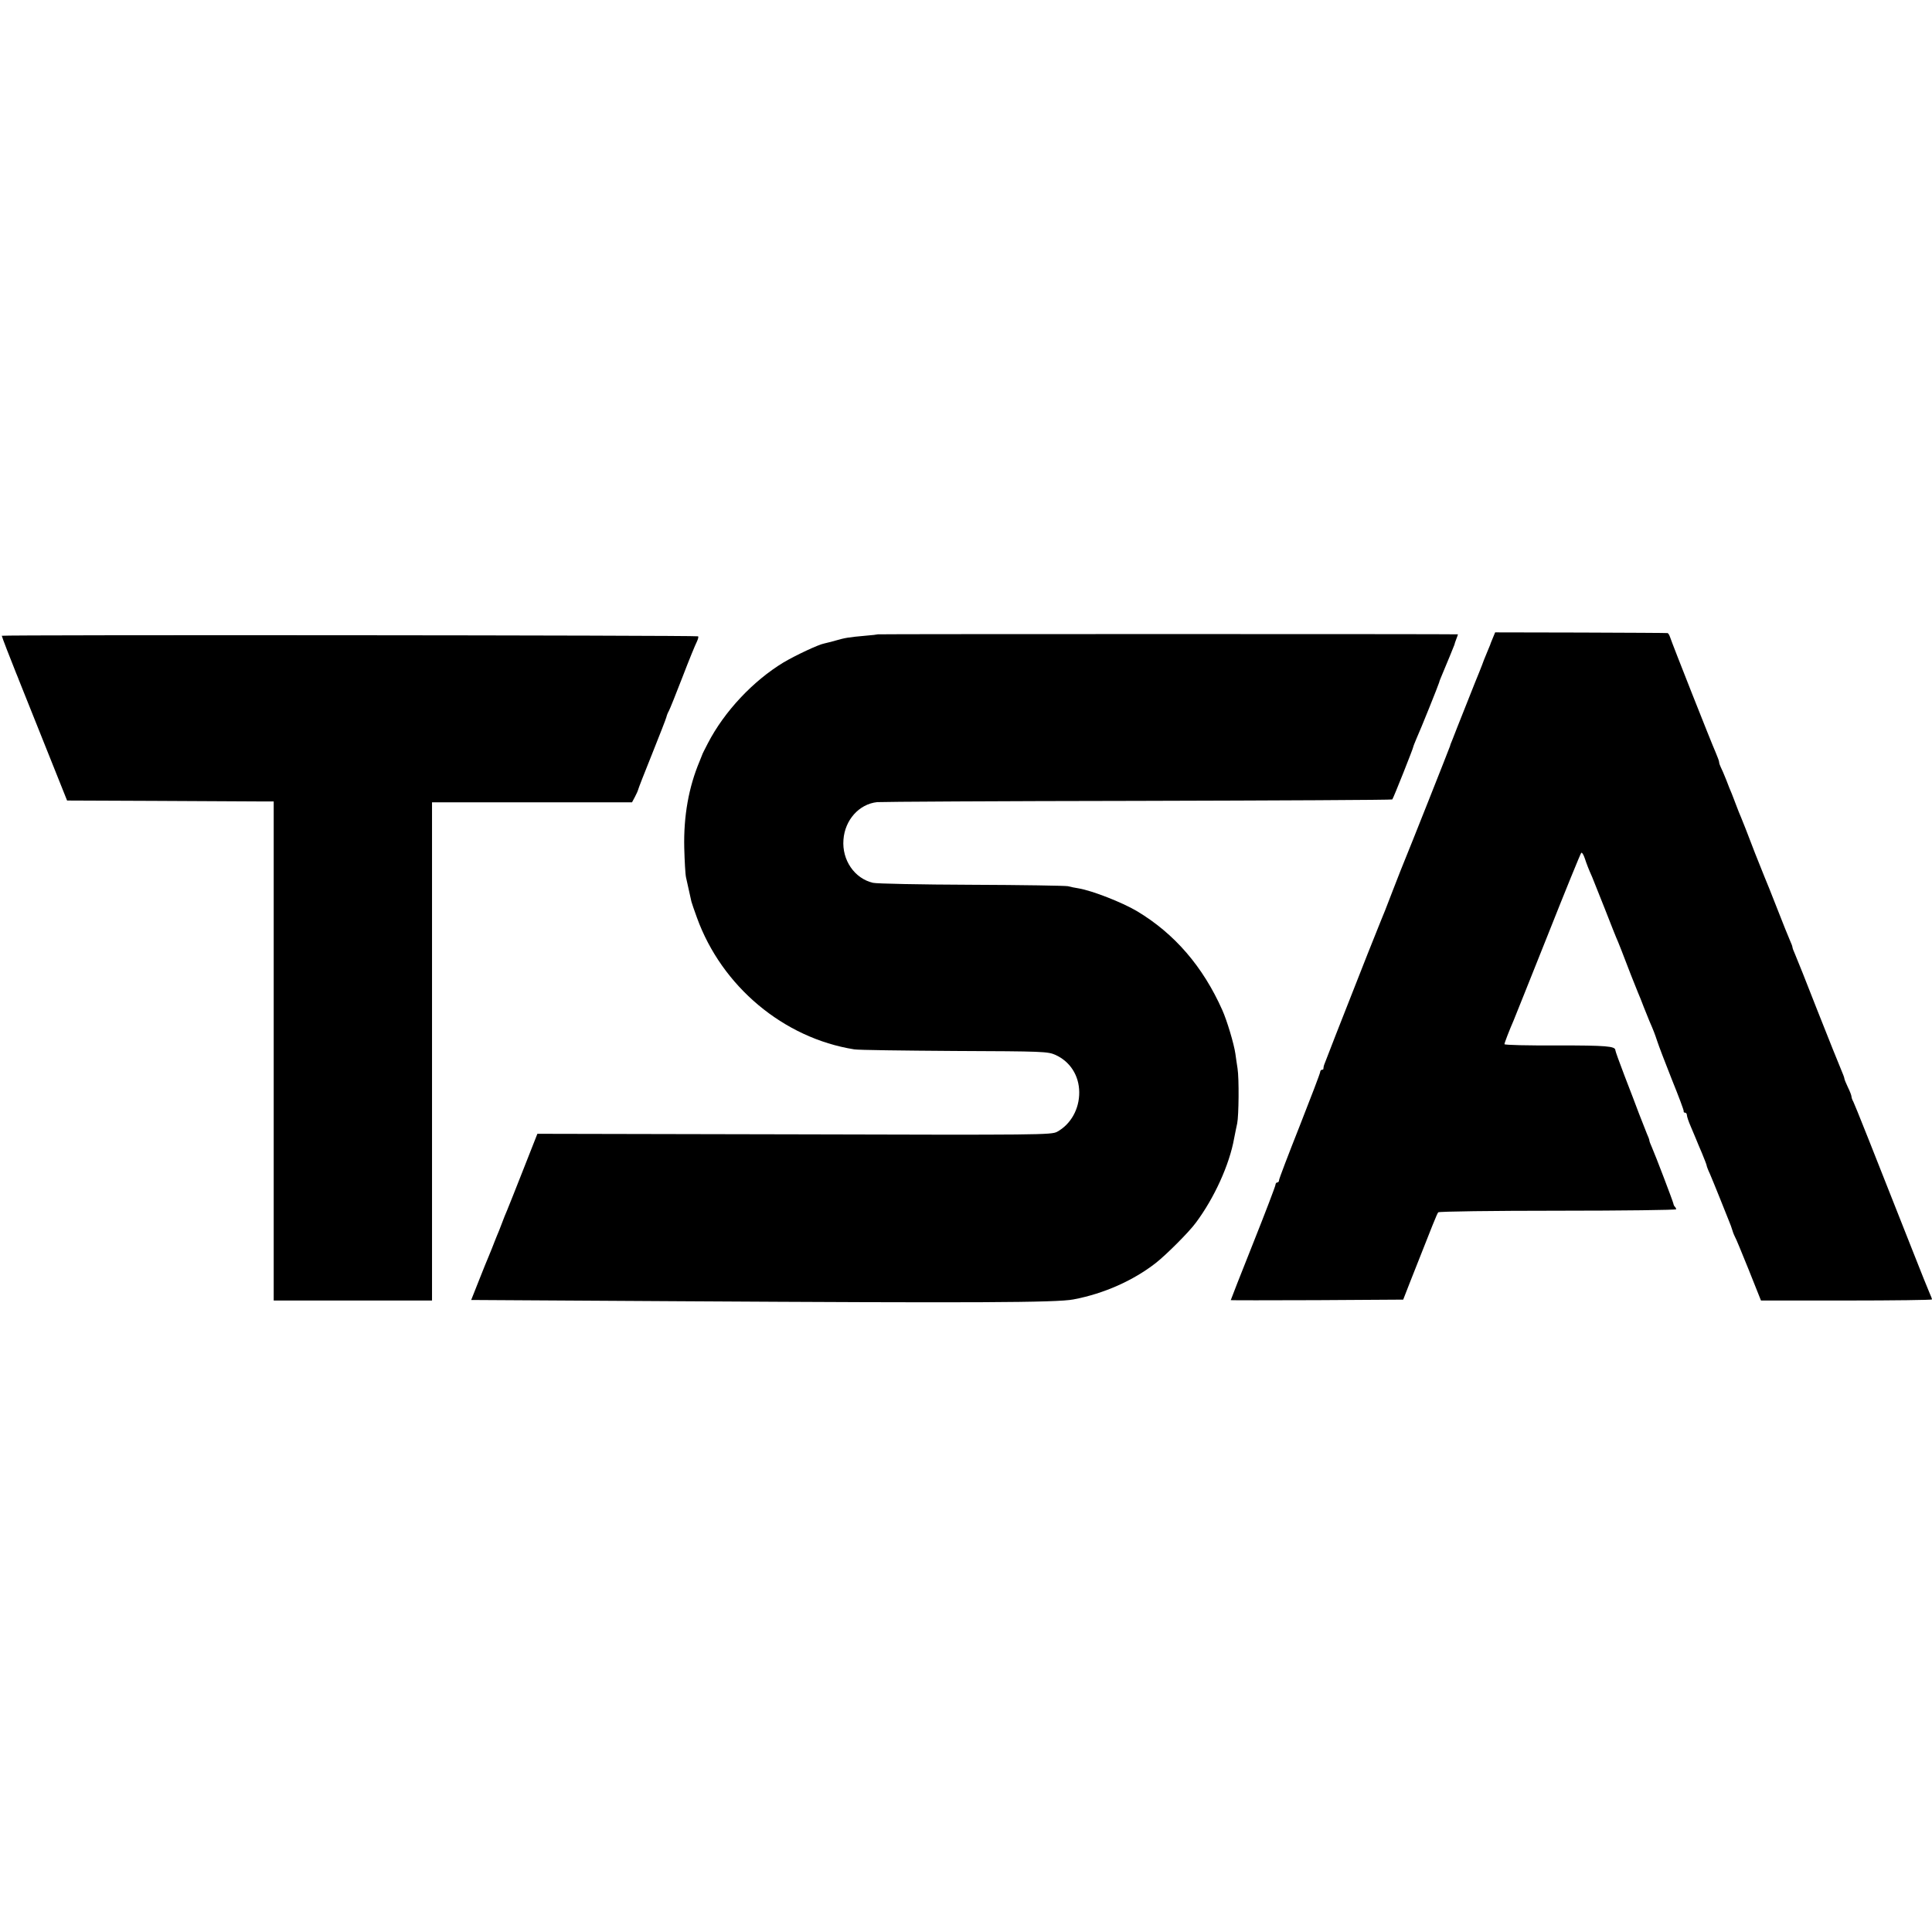 <?xml version="1.0" standalone="no"?>
<!DOCTYPE svg PUBLIC "-//W3C//DTD SVG 20010904//EN"
 "http://www.w3.org/TR/2001/REC-SVG-20010904/DTD/svg10.dtd">
<svg version="1.0" xmlns="http://www.w3.org/2000/svg"
 width="1080pt" height="1080pt" viewBox="0 0 1080 1080"
 preserveAspectRatio="xMidYMid meet">
<g transform="translate(0,1080) scale(0.1,-0.1)"
fill="#000000" stroke="none">
<path d="M8344 7231 c-8 -18 -14 -35 -14 -36 0 -1 -8 -20 -17 -41 -9 -22 -17
-41 -18 -44 -3 -8 -16 -44 -25 -65 -5 -11 -38 -94 -74 -185 -36 -91 -71 -178
-77 -195 -7 -16 -13 -32 -13 -35 -2 -8 -238 -603 -252 -635 -7 -16 -38 -95
-69 -175 -30 -80 -60 -154 -65 -165 -8 -18 -109 -272 -253 -640 -30 -77 -58
-149 -62 -160 -5 -11 -7 -23 -7 -27 1 -5 -2 -8 -8 -8 -5 0 -10 -6 -10 -12 0
-7 -52 -143 -115 -303 -63 -159 -115 -295 -115 -302 0 -7 -4 -13 -10 -13 -5 0
-10 -6 -10 -13 0 -7 -56 -154 -125 -327 -69 -173 -125 -316 -125 -318 0 -1
217 -1 482 0 l482 3 39 100 c129 327 150 381 157 388 4 5 305 9 669 9 363 0
661 4 661 8 0 3 -3 10 -7 14 -4 3 -8 12 -9 19 -3 14 -100 269 -120 314 -8 17
-14 34 -14 38 0 4 -6 21 -14 38 -7 18 -27 68 -44 112 -16 44 -53 139 -81 212
-28 73 -51 137 -51 142 0 23 -50 27 -327 27 -161 -1 -293 2 -293 7 0 7 27 77
51 132 5 11 90 225 190 475 99 250 184 458 188 462 4 5 13 -9 20 -30 12 -36
20 -57 41 -104 5 -13 37 -93 71 -178 33 -85 66 -168 74 -185 7 -16 27 -68 45
-115 18 -47 37 -96 43 -110 6 -14 11 -27 12 -30 1 -3 6 -16 12 -30 6 -14 21
-50 32 -80 12 -30 26 -65 31 -77 24 -55 30 -71 44 -113 8 -25 45 -122 82 -215
38 -94 68 -173 66 -177 -1 -5 2 -8 8 -8 5 0 10 -6 10 -14 0 -7 9 -35 21 -62
11 -27 24 -58 29 -69 4 -11 20 -48 34 -81 14 -34 26 -65 26 -68 0 -4 8 -26 19
-49 10 -23 35 -85 56 -137 21 -52 43 -108 50 -125 7 -16 16 -41 20 -55 4 -14
11 -29 14 -35 4 -5 38 -88 76 -182 l69 -173 478 0 c263 0 478 3 478 6 0 3 -6
20 -14 37 -8 18 -49 120 -91 227 -231 586 -327 827 -335 842 -6 10 -10 23 -10
28 0 6 -9 30 -20 52 -11 23 -20 45 -20 50 0 5 -9 27 -19 51 -10 23 -69 170
-131 327 -61 157 -118 299 -126 317 -8 17 -14 34 -14 38 0 4 -6 21 -14 38 -8
18 -40 97 -71 177 -31 80 -63 159 -70 175 -7 17 -31 77 -54 135 -22 58 -46
119 -52 135 -7 17 -13 32 -14 35 -1 3 -6 16 -12 30 -6 14 -19 45 -28 70 -9 25
-21 54 -25 65 -5 11 -19 45 -30 75 -12 30 -26 63 -31 72 -5 10 -9 22 -9 28 0
6 -9 29 -19 53 -23 51 -245 613 -255 645 -4 12 -10 22 -14 23 -4 1 -222 2
-485 3 l-479 1 -14 -34z"/>
<path d="M4907 7254 c-1 -1 -33 -5 -72 -8 -89 -8 -110 -11 -165 -27 -25 -7
-53 -14 -62 -16 -31 -5 -162 -67 -228 -106 -170 -103 -331 -274 -423 -452 -17
-33 -32 -62 -32 -65 -1 -3 -7 -18 -14 -35 -61 -145 -90 -306 -86 -484 2 -75 6
-149 10 -166 6 -28 22 -99 30 -135 2 -8 16 -49 31 -90 139 -384 484 -673 879
-736 22 -4 274 -7 560 -9 498 -2 522 -3 565 -22 82 -37 132 -115 133 -208 1
-94 -47 -180 -124 -222 -33 -17 -90 -18 -1469 -14 l-1436 3 -78 -198 c-43
-110 -84 -212 -91 -229 -7 -16 -21 -50 -30 -75 -9 -25 -22 -56 -28 -70 -6 -14
-11 -27 -12 -30 -3 -10 -26 -65 -34 -85 -5 -11 -29 -70 -53 -131 l-44 -111
1165 -7 c1645 -10 2108 -8 2201 10 170 32 334 105 460 203 59 46 188 175 225
226 103 138 188 325 214 472 6 32 14 69 17 83 9 44 11 250 2 307 -5 31 -10 68
-12 82 -8 56 -47 186 -73 244 -108 243 -267 428 -478 554 -83 49 -249 114
-326 127 -19 3 -45 8 -59 12 -14 3 -257 7 -540 8 -283 1 -531 6 -550 11 -103
24 -174 127 -165 241 8 110 87 199 188 210 23 2 680 6 1459 7 780 2 1419 5
1421 8 6 6 117 286 117 293 0 3 9 25 19 49 22 48 122 297 126 312 1 6 7 21 13
35 29 69 69 166 72 175 1 6 6 20 11 33 5 13 9 24 9 26 0 2 -3240 2 -3243 0z"/>
<path d="M10 7246 c0 -5 46 -124 81 -211 7 -16 13 -32 14 -35 5 -12 33 -83
148 -370 l122 -305 485 -2 c267 -1 527 -3 578 -3 l92 0 0 -1395 0 -1395 443 0
442 0 0 1392 0 1393 559 0 559 0 16 30 c9 17 17 35 18 40 1 6 36 96 78 200 42
105 78 197 80 206 2 9 8 25 14 35 6 11 40 96 76 189 36 94 72 182 80 197 7 15
11 29 7 31 -13 6 -3892 9 -3892 3z"/>
</g>
</svg>
